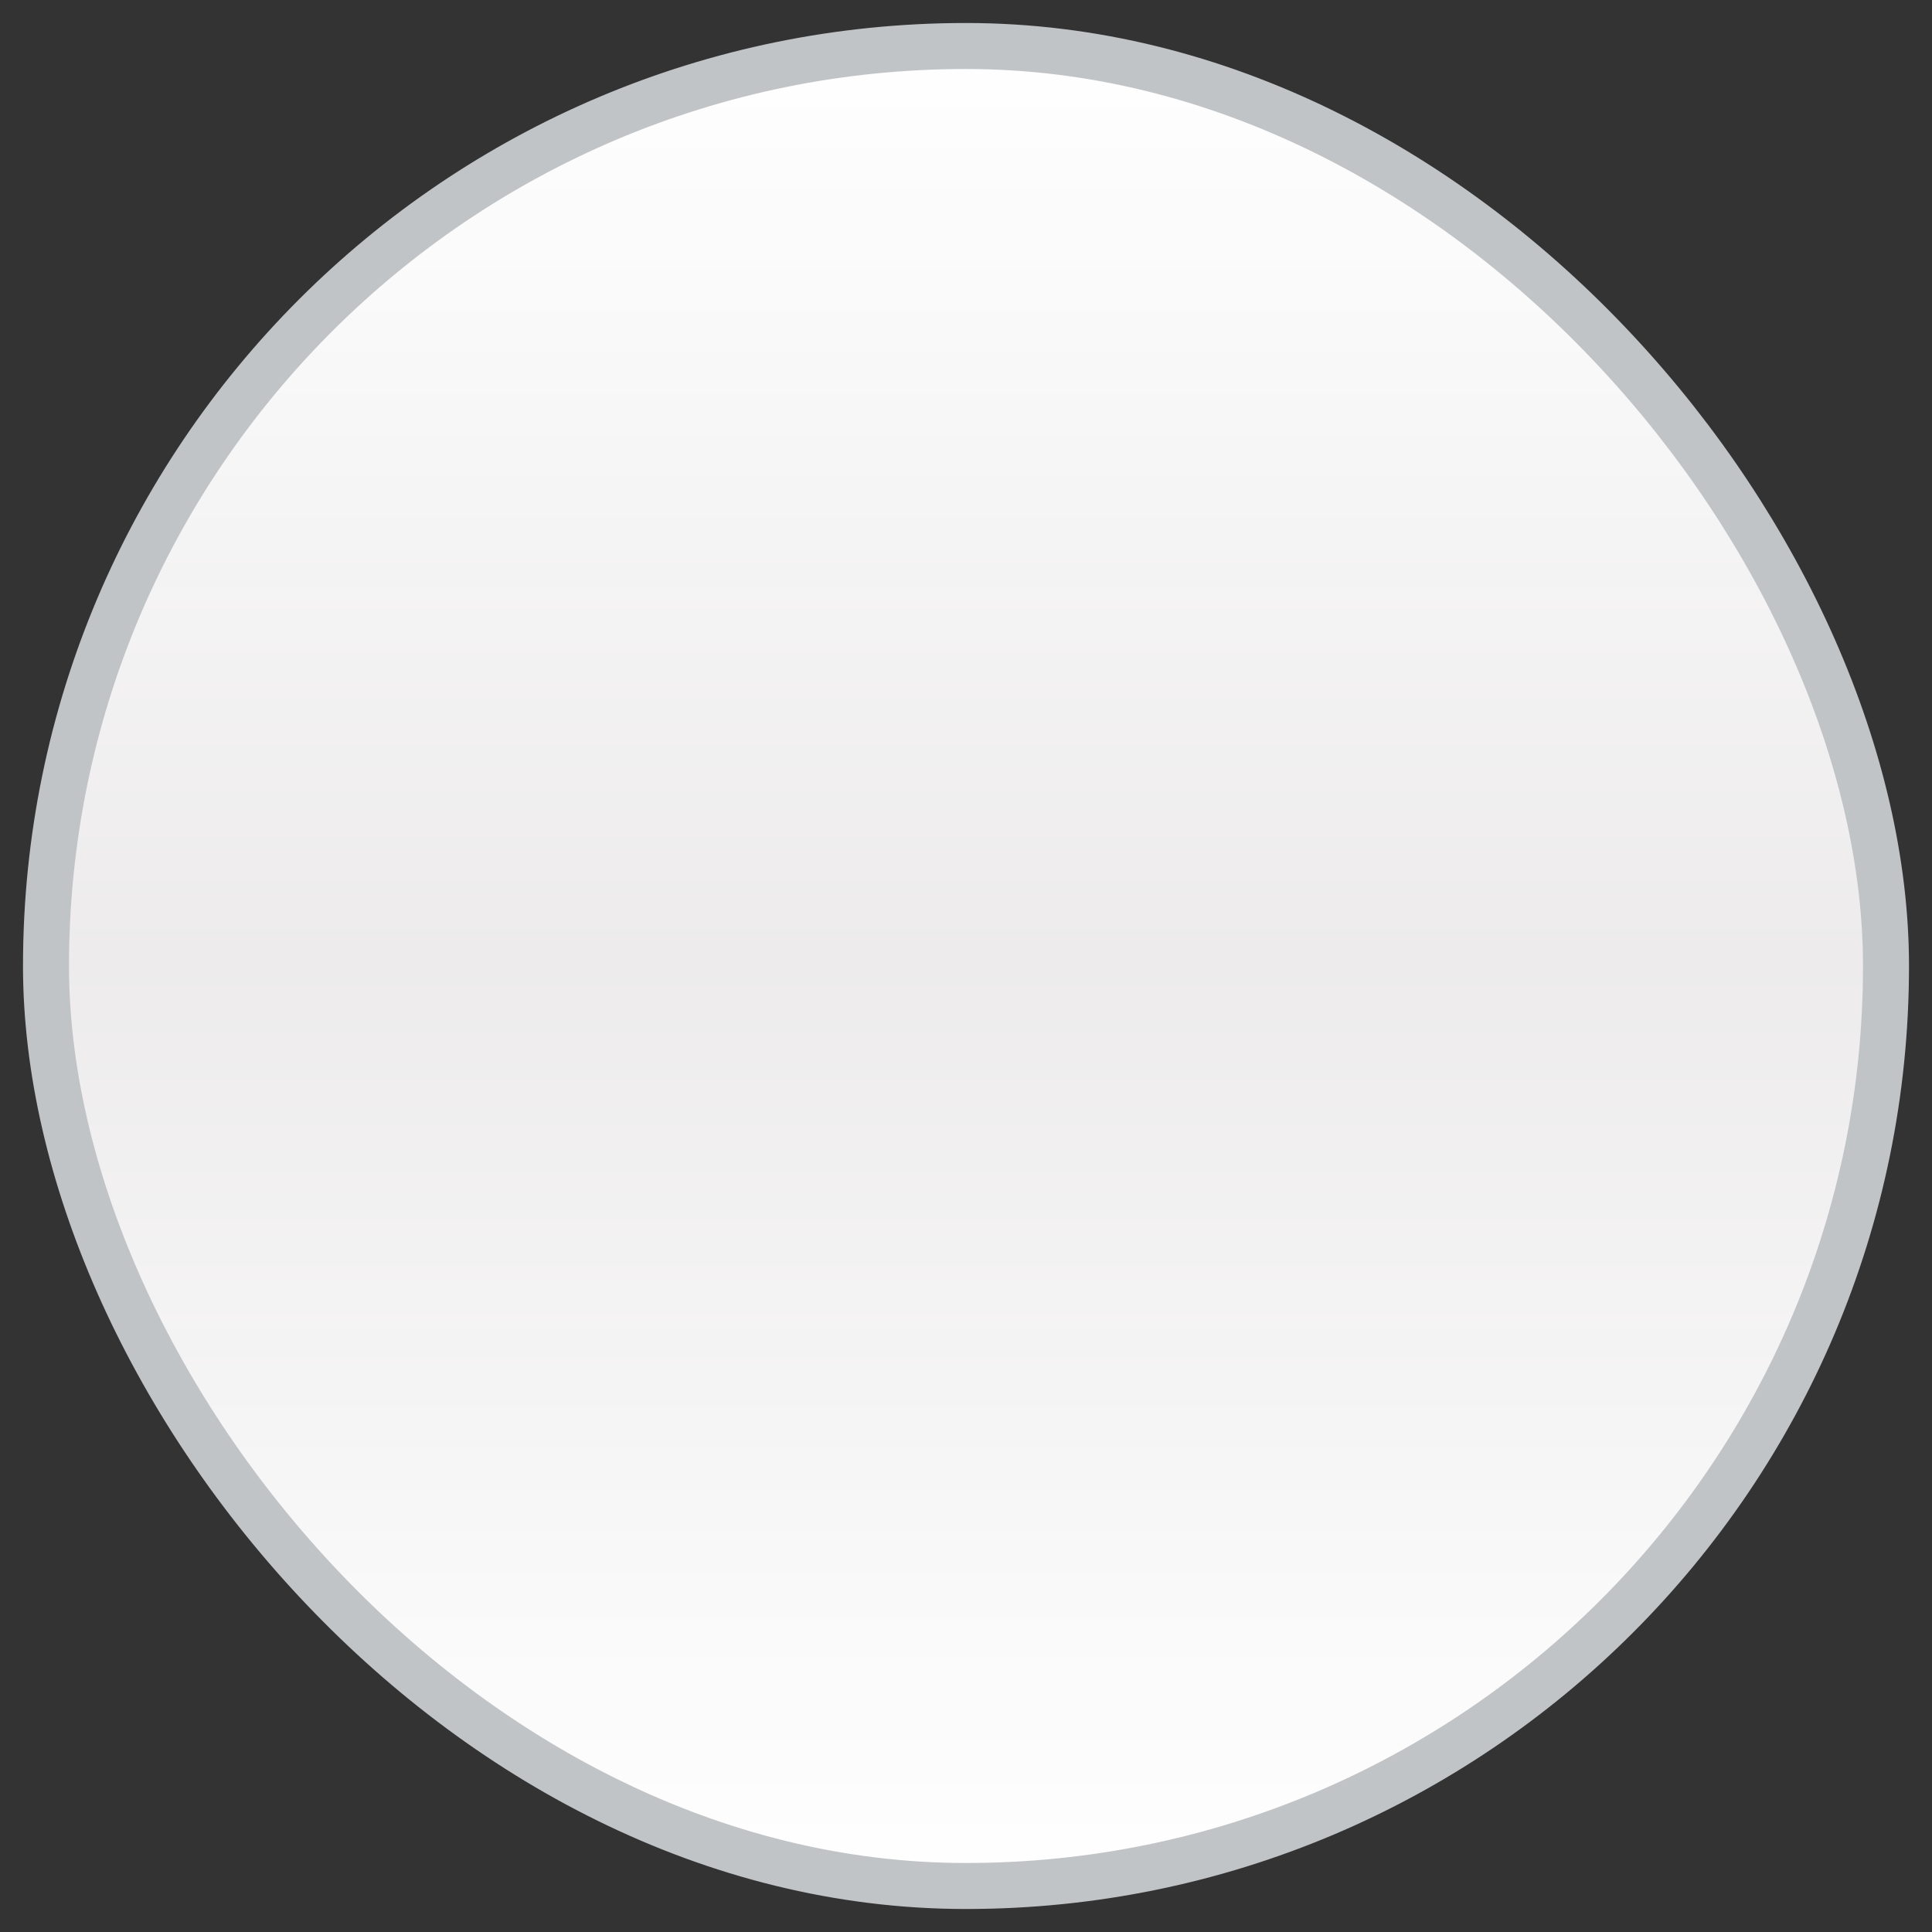 <svg width="42" height="42" viewBox="0 0 42 42" fill="none" xmlns="http://www.w3.org/2000/svg">
<rect x="0" y="0" width="42" height="42" fill="#333333" stroke="none"/>
<rect x="1" y="1" width="40" height="40" rx="20" fill="url(#paint0_linear_2098_11092)" stroke="#C1C4C6"/>
<defs>
<linearGradient id="paint0_linear_2098_11092" x1="21" y1="1" x2="21" y2="41" gradientUnits="userSpaceOnUse">
<stop stop-color="white"/>
<stop offset="0.495" stop-color="#F7F5F5" stop-opacity="0.951"/>
<stop offset="1" stop-color="white"/>
</linearGradient>
</defs>
</svg>
